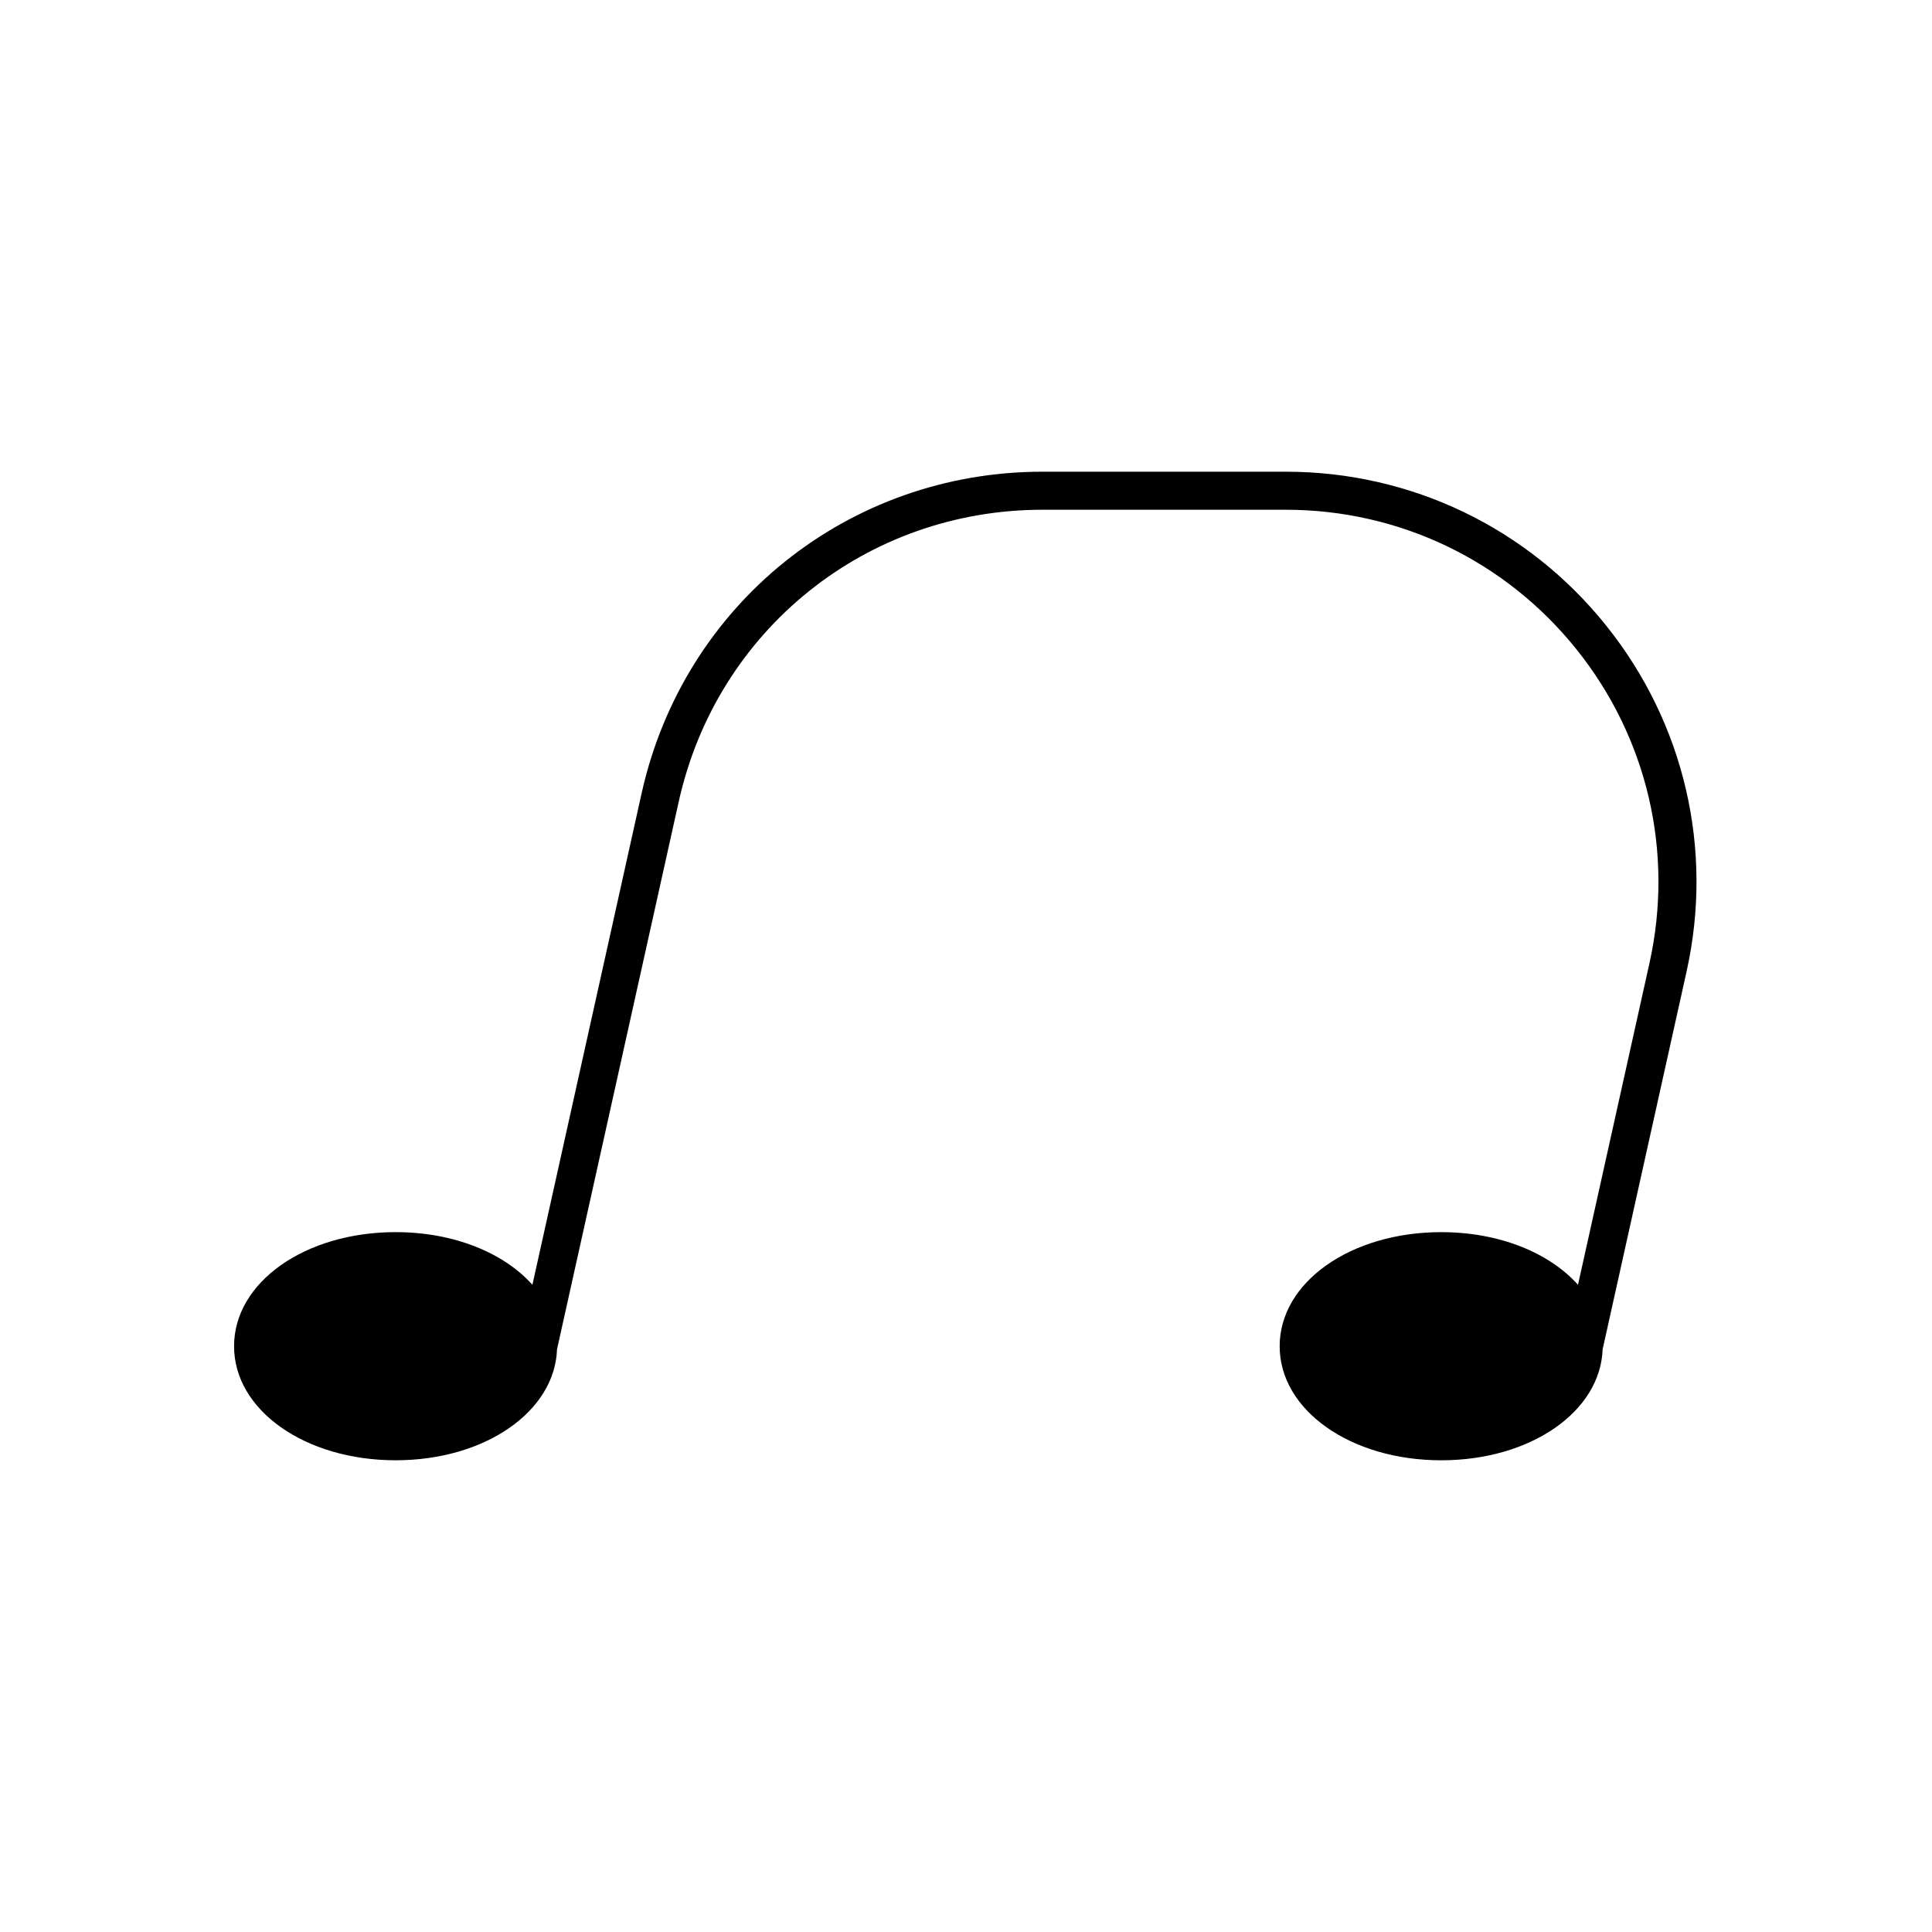 <?xml version="1.0" encoding="UTF-8"?>
<!-- Uploaded to: SVG Repo, www.svgrepo.com, Generator: SVG Repo Mixer Tools -->
<svg fill="#000000" width="800px" height="800px" version="1.1" viewBox="144 144 512 512" xmlns="http://www.w3.org/2000/svg">
 <path d="m569.62 309.74c-20.762-25.887-51.703-40.734-84.891-40.734h-64.453c-51.398 0-95.086 35.043-106.24 85.219l-28.945 130.26c-7.516-8.438-20.781-13.957-36.238-13.957-24.016 0-42.824 13.277-42.824 30.23 0 16.949 18.809 30.23 42.824 30.23 23.625 0 42.168-12.859 42.766-29.414l32.258-145.16c10.117-45.531 49.758-77.328 96.398-77.328h64.453c30.117 0 58.188 13.473 77.031 36.961 18.84 23.488 25.898 53.816 19.363 83.211l-18.941 85.23c-7.512-8.438-20.777-13.957-36.234-13.957-24.016 0-42.824 13.277-42.824 30.23 0 16.949 18.809 30.23 42.824 30.23 23.625 0 42.168-12.859 42.766-29.414l22.25-100.13c7.203-32.395-0.578-65.82-21.344-91.703z"/>
</svg>
